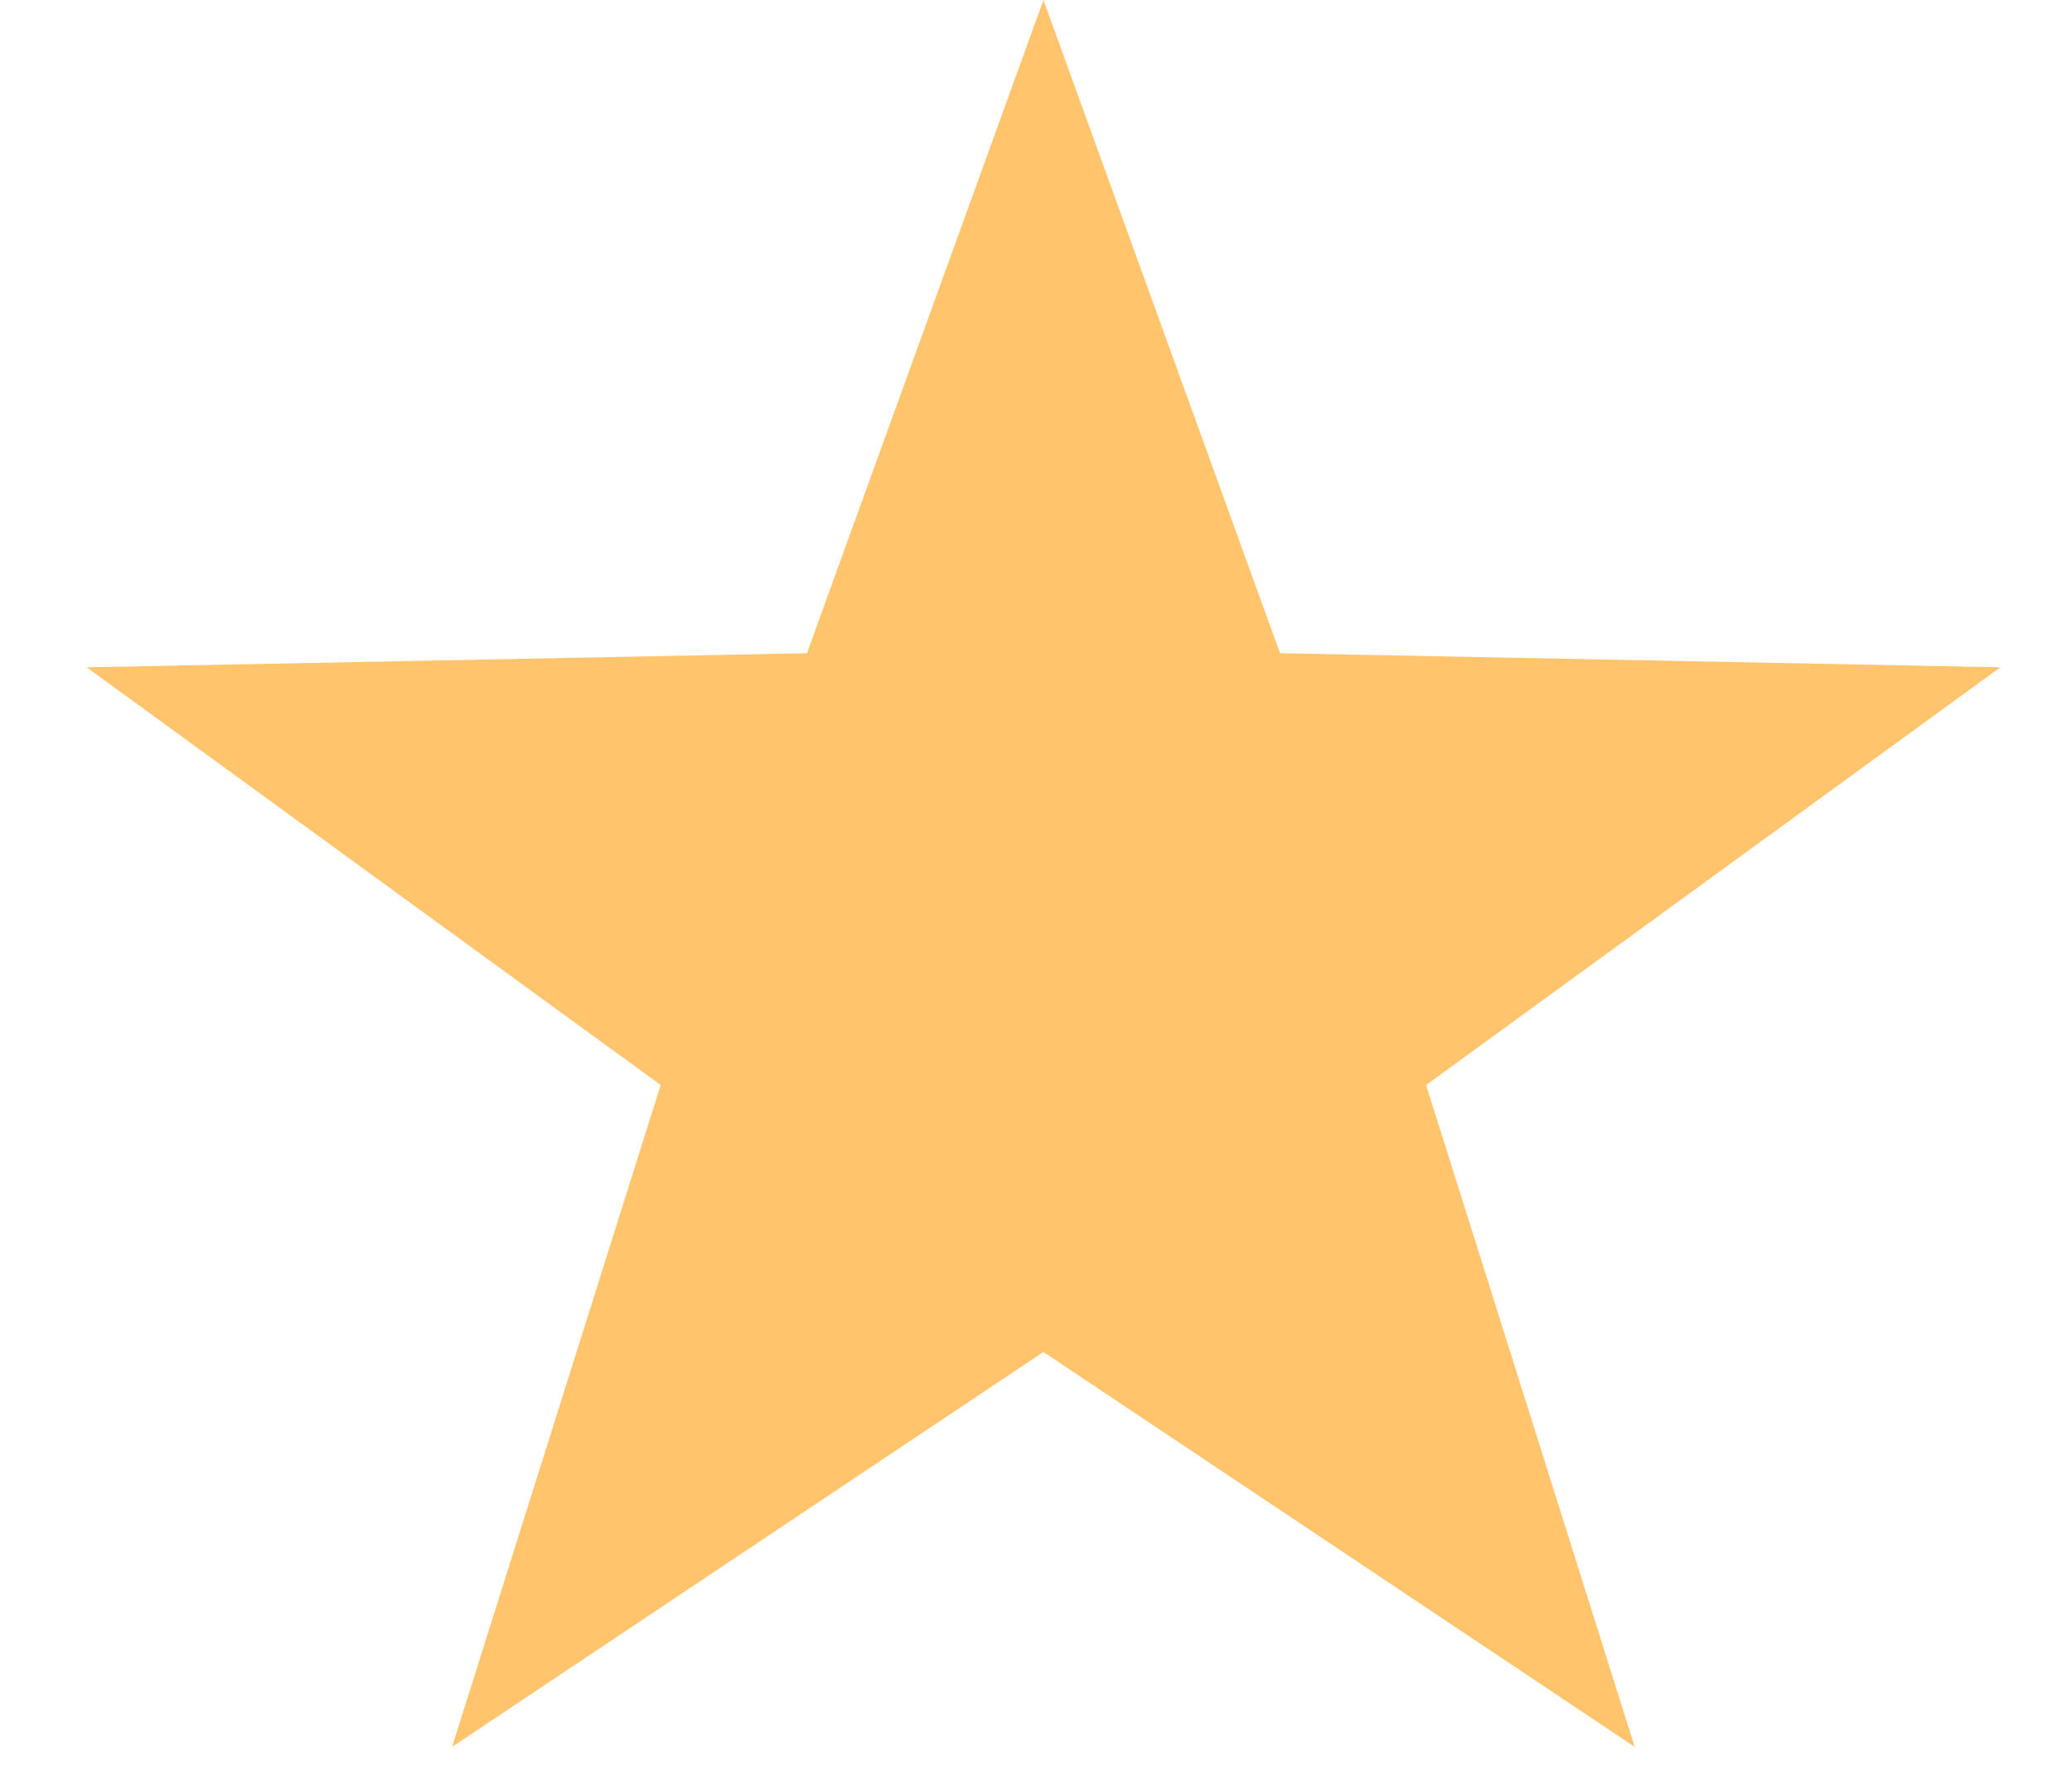 <?xml version="1.0" encoding="UTF-8"?> <svg xmlns="http://www.w3.org/2000/svg" width="22" height="19" viewBox="0 0 22 19" fill="none"><path d="M11.079 14.358L4.8 18.552L7.015 11.523L0.92 7.087L8.568 6.937L11.079 0L13.591 6.937L21.239 7.087L15.142 11.523L17.357 18.552L11.079 14.358Z" fill="#FFC46C"></path></svg> 
